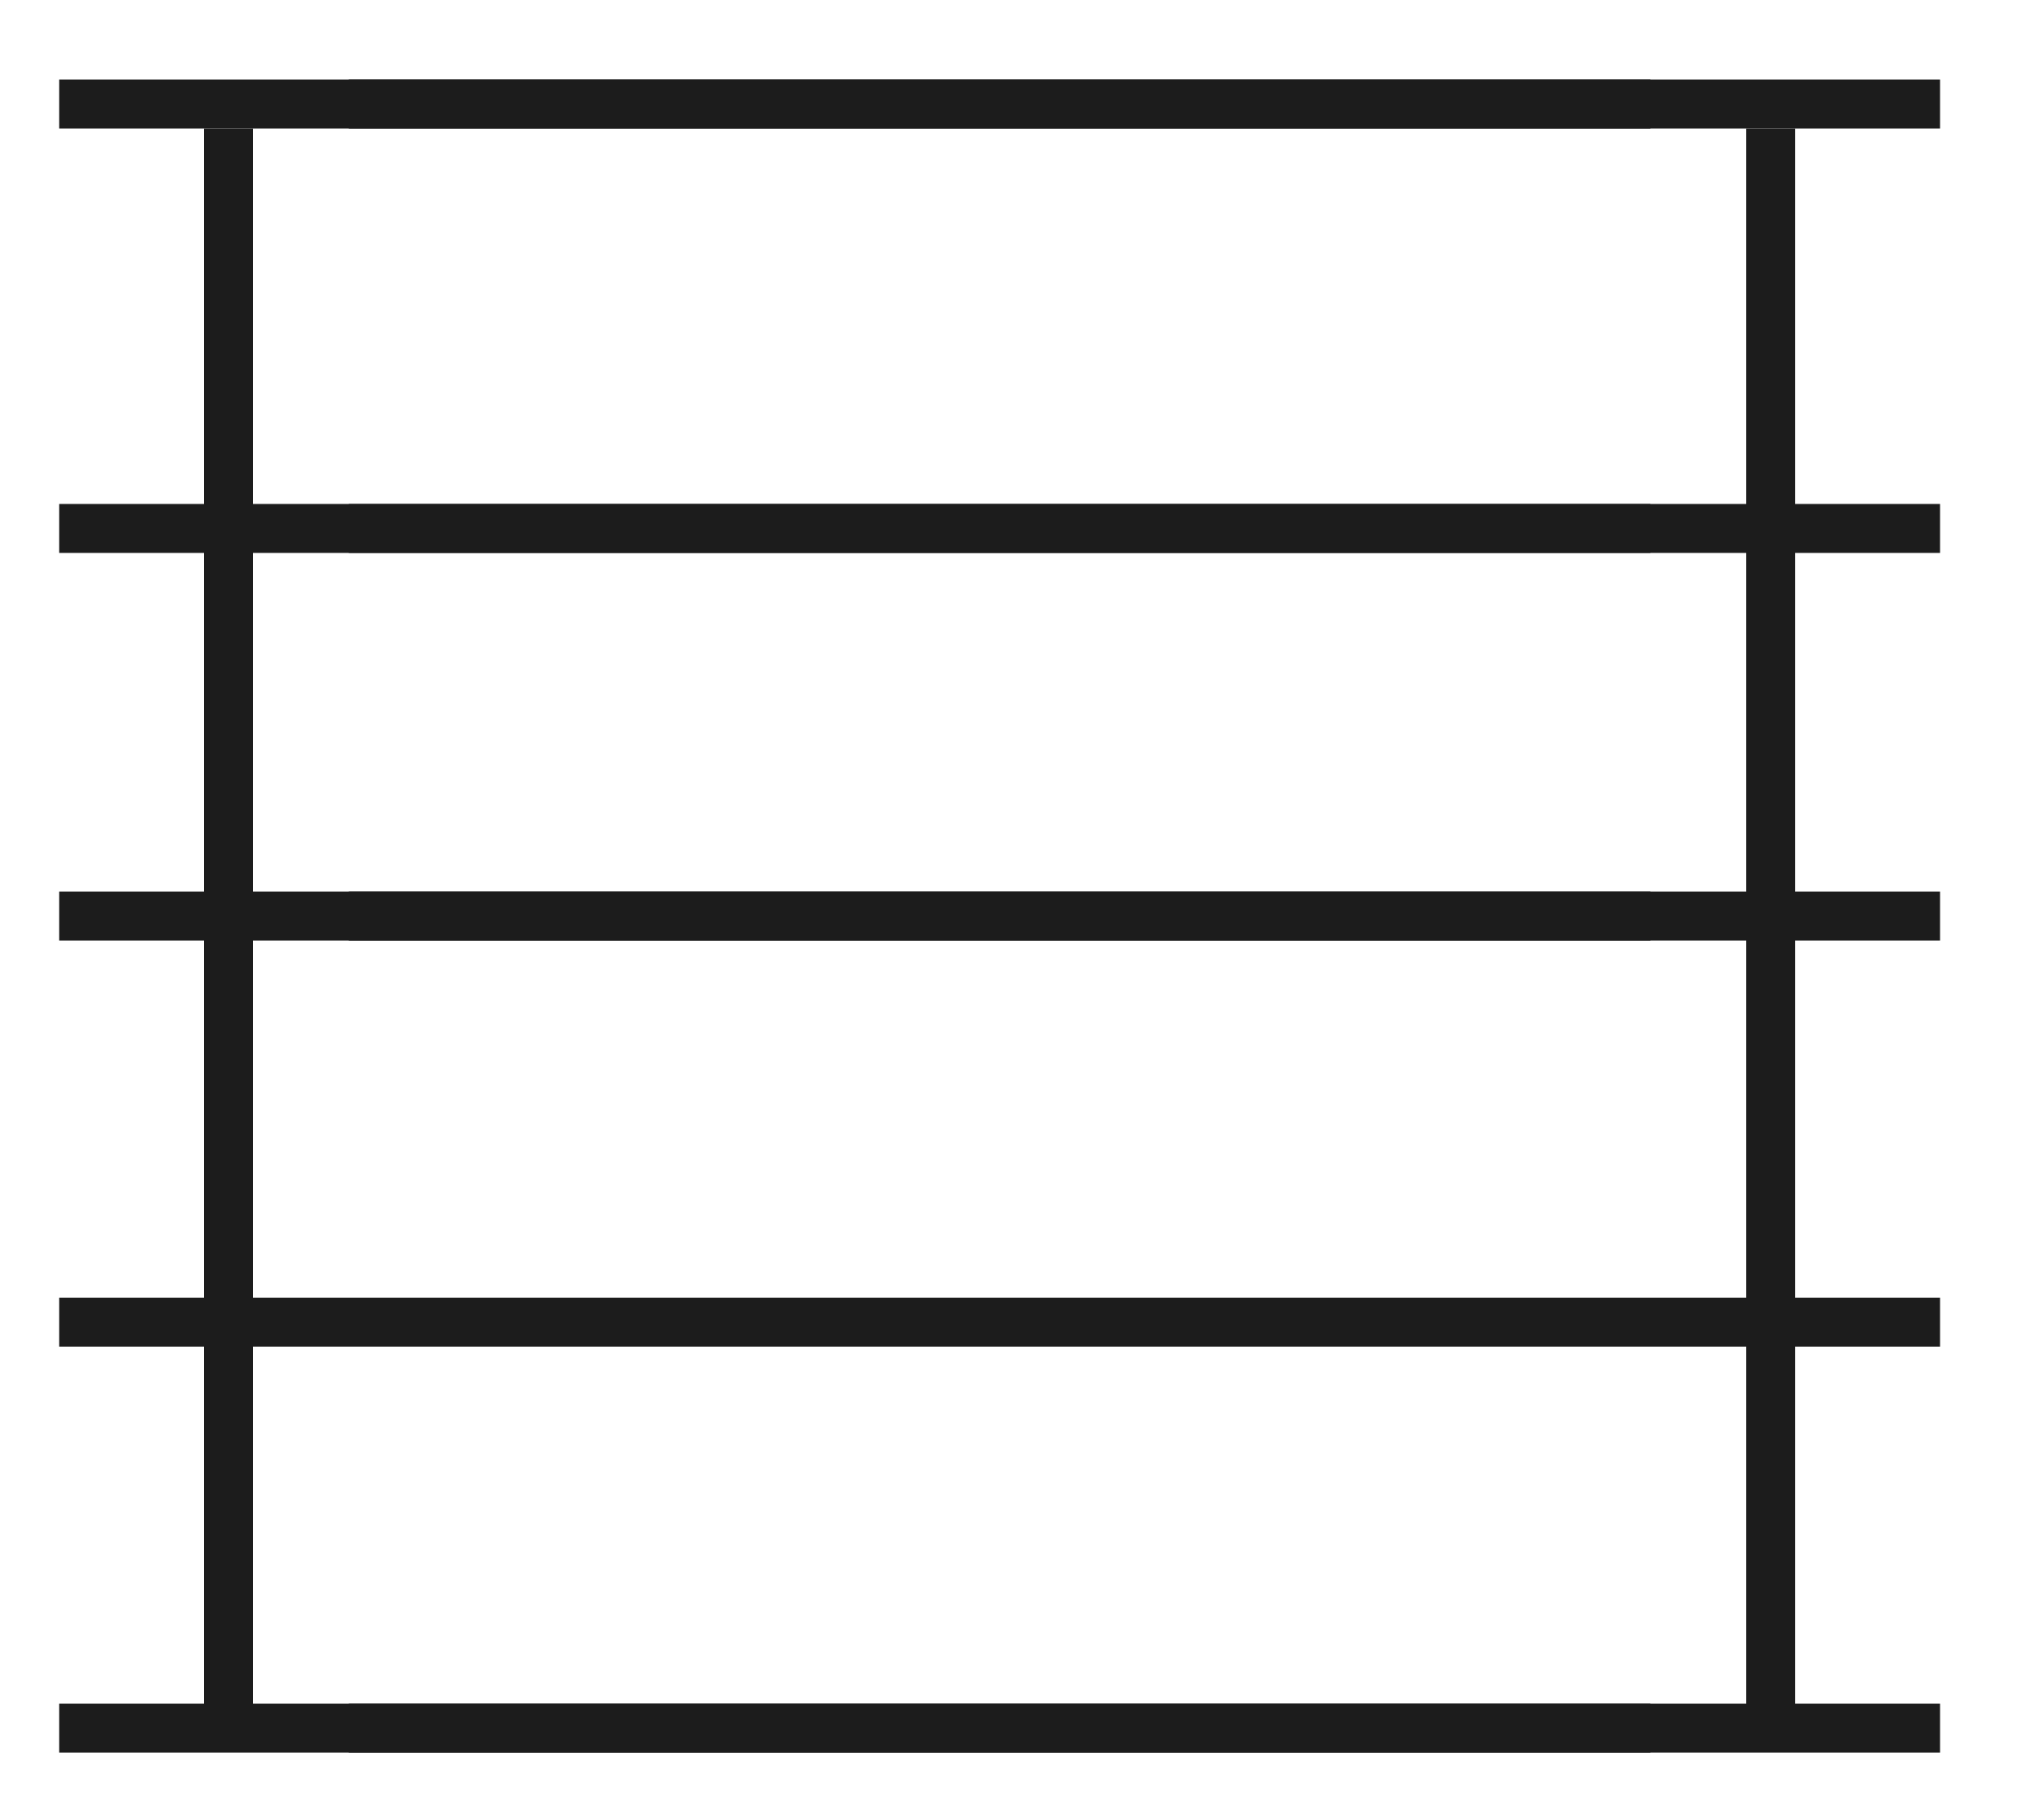 <?xml version="1.0" encoding="utf-8"?>
<!-- Generator: Adobe Illustrator 23.0.2, SVG Export Plug-In . SVG Version: 6.00 Build 0)  -->
<svg version="1.1" id="Layer_1" xmlns="http://www.w3.org/2000/svg" xmlns:xlink="http://www.w3.org/1999/xlink" x="0px" y="0px"
	 viewBox="0 0 100 89.2" style="enable-background:new 0 0 100 89.2;" xml:space="preserve">
<style type="text/css">
	.st0{fill:#1C1C1C;}
</style>
<rect x="2.9" y="83.5" class="st0" width="78" height="2.4"/>
<rect x="2.9" y="43.7" class="st0" width="78" height="2.4"/>
<rect x="2.9" y="24.7" class="st0" width="78" height="2.4"/>
<rect x="2.9" y="63.6" class="st0" width="78" height="2.4"/>
<rect x="2.9" y="3.9" class="st0" width="78" height="2.4"/>
<rect x="10" y="6.3" class="st0" width="2.4" height="78.4"/>
<rect x="85.6" y="6.3" class="st0" width="2.4" height="78.4"/>
<rect x="17.1" y="83.5" class="st0" width="78" height="2.4"/>
<rect x="17.1" y="43.7" class="st0" width="78" height="2.4"/>
<rect x="17.1" y="24.7" class="st0" width="78" height="2.4"/>
<rect x="17.1" y="63.6" class="st0" width="78" height="2.4"/>
<rect x="17.1" y="3.9" class="st0" width="78" height="2.4"/>
</svg>
